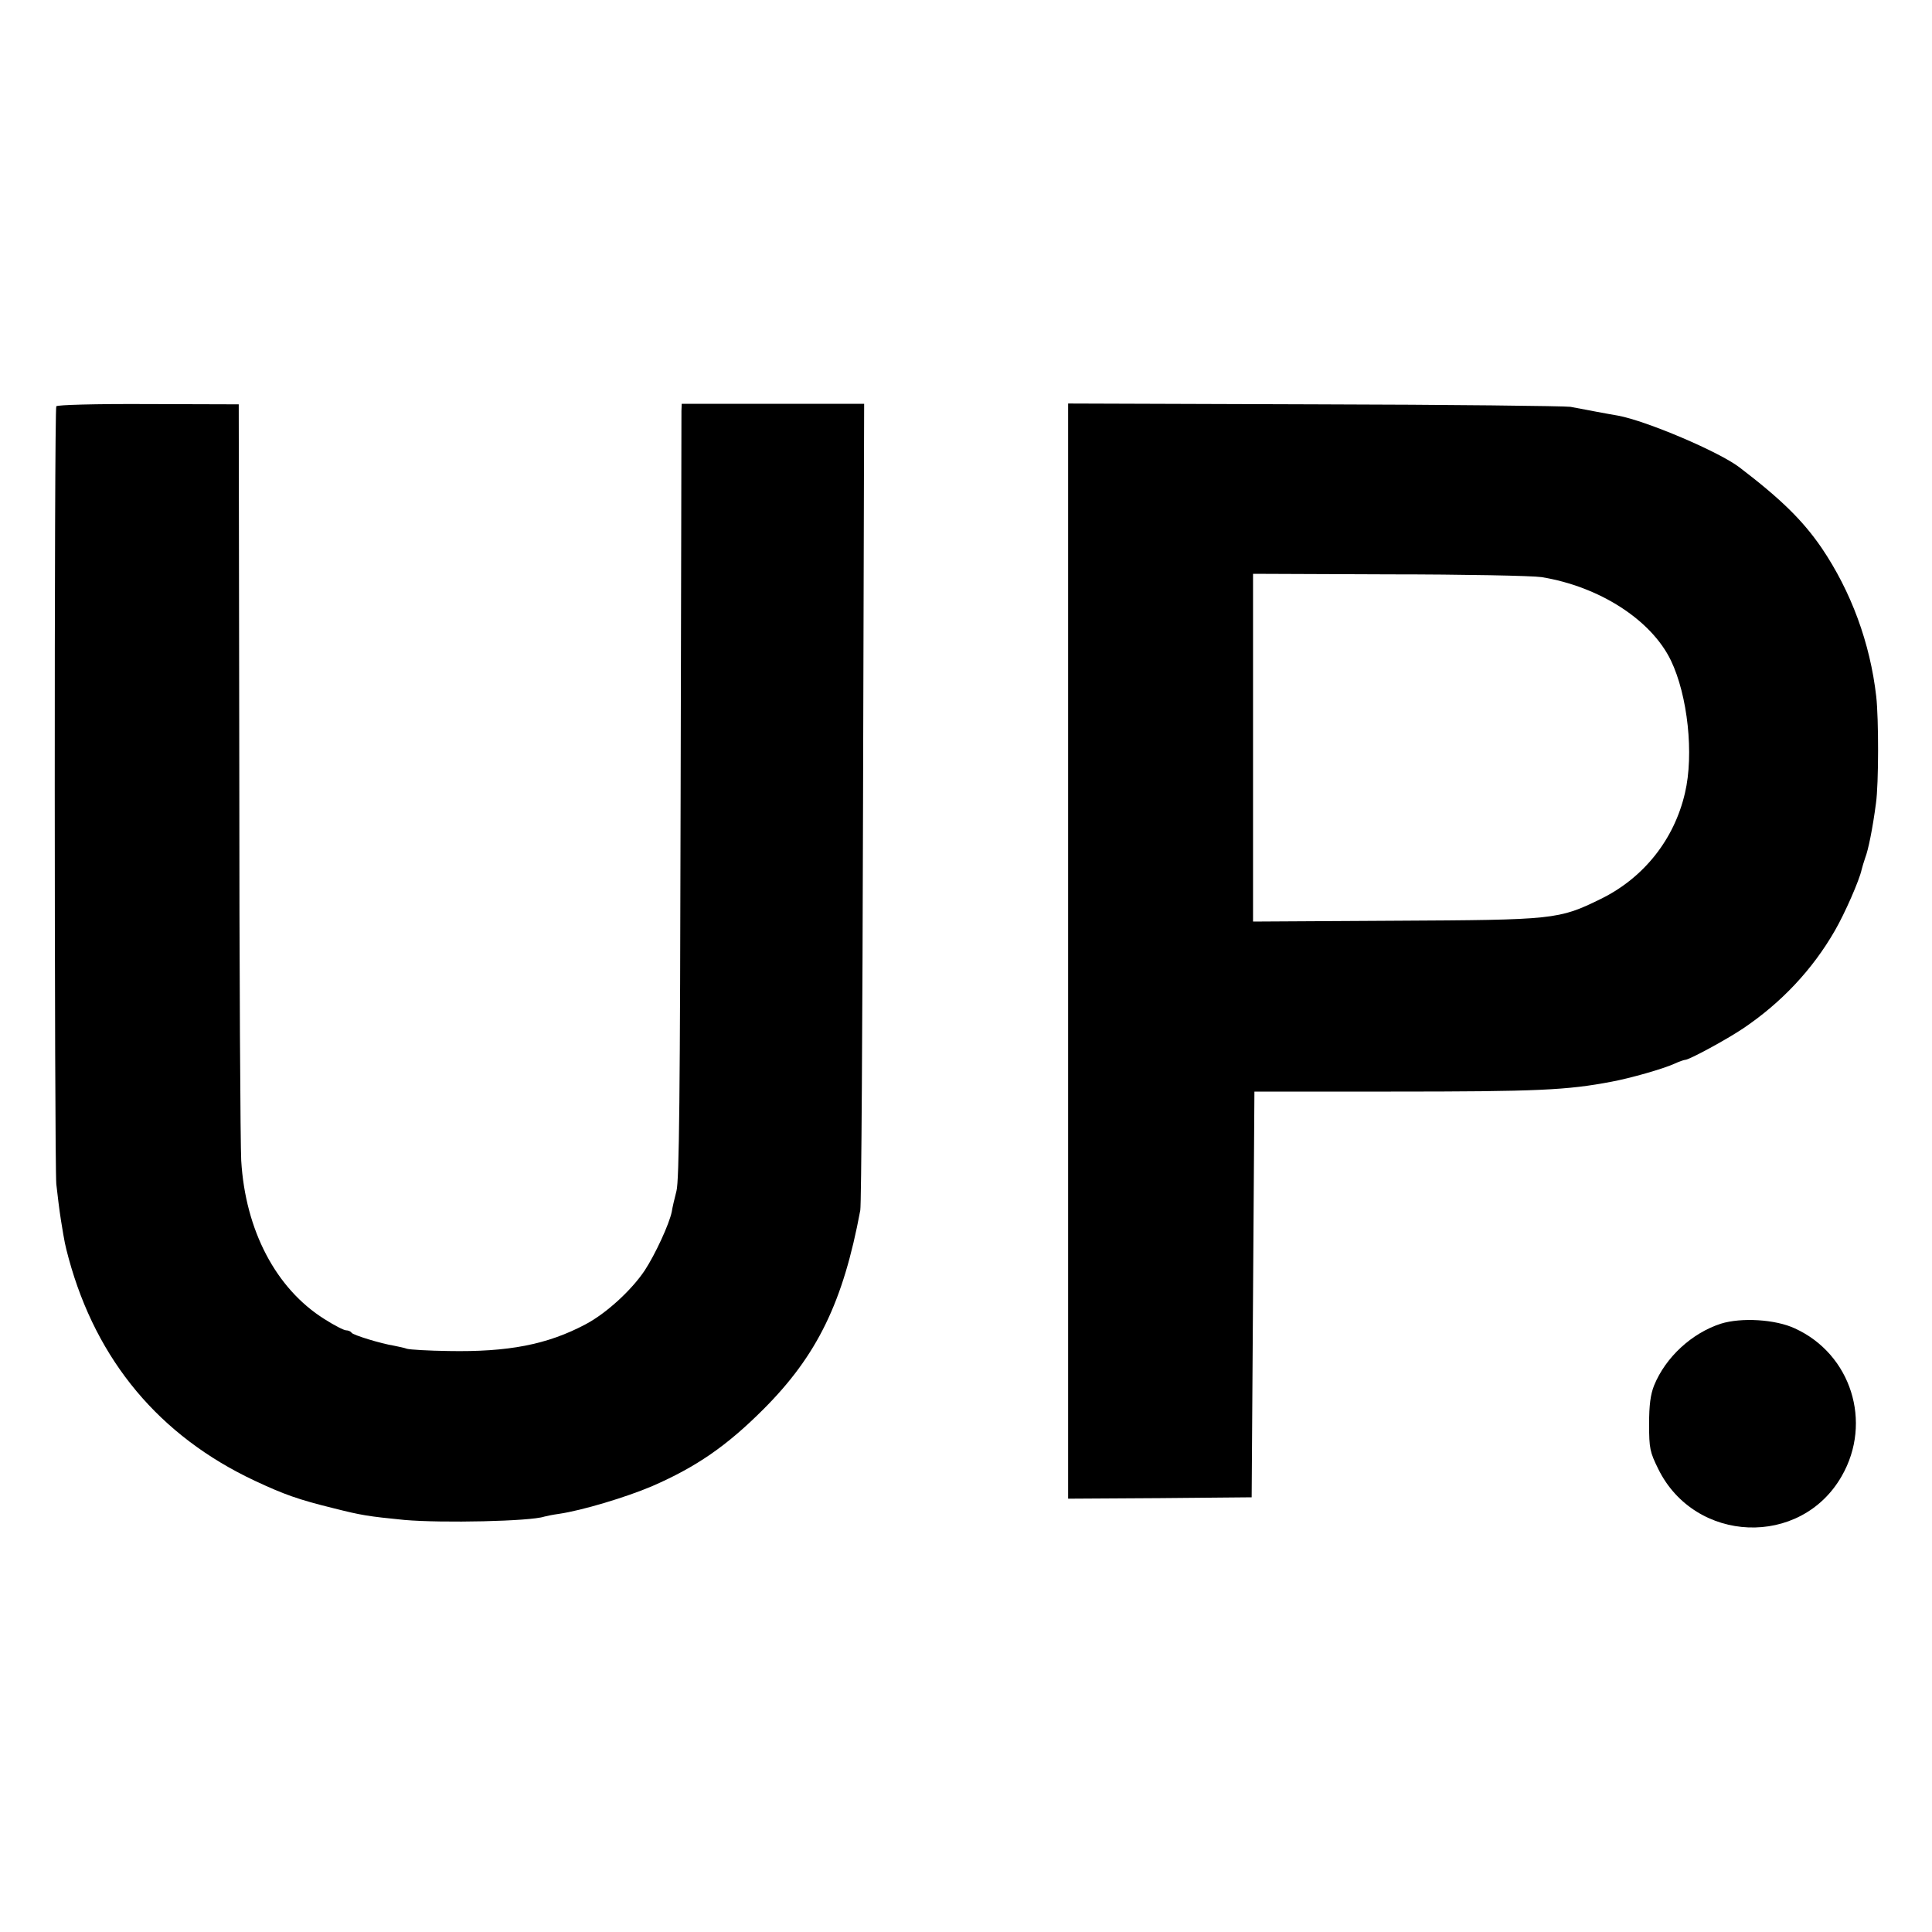 <?xml version="1.0" standalone="no"?>
<!DOCTYPE svg PUBLIC "-//W3C//DTD SVG 20010904//EN"
 "http://www.w3.org/TR/2001/REC-SVG-20010904/DTD/svg10.dtd">
<svg version="1.0" xmlns="http://www.w3.org/2000/svg"
 width="700pt" height="700pt" viewBox="0 0 700 700"
 preserveAspectRatio="xMidYMid meet">
<g transform="translate(0,700) scale(0.1,-0.1)"
fill="#000000" stroke="none">
<path d="M204 5528 c-8 -12 -7 -2733 0 -2818 4 -36 11 -95 17 -132 14 -86 14
-85 28 -138 101 -370 329 -643 674 -805 107 -50 157 -68 287 -100 99 -25 123
-29 255 -42 137 -12 457 -5 507 12 7 2 31 7 53 10 83 12 243 60 337 100 161
70 271 146 404 279 195 195 289 388 351 721 4 22 8 688 10 1481 l4 1441 -331
0 -330 0 -1 -26 c0 -14 -1 -645 -3 -1401 -2 -1081 -5 -1386 -15 -1425 -7 -27
-15 -61 -17 -75 -9 -45 -60 -155 -98 -213 -48 -72 -140 -156 -214 -195 -139
-74 -281 -101 -497 -97 -72 1 -139 5 -150 8 -11 4 -32 8 -46 11 -50 8 -150 39
-155 47 -3 5 -12 9 -20 9 -8 0 -43 18 -79 41 -175 110 -286 321 -301 574 -3
50 -7 686 -7 1415 l-2 1325 -328 1 c-193 1 -330 -3 -333 -8z"/>
<path d="M3870 3554 l0 -1984 333 2 332 3 5 735 5 735 495 0 c532 0 638 5 800
36 69 13 185 46 227 65 17 8 35 14 39 14 14 0 149 73 210 114 138 93 251 213
332 354 36 62 89 183 97 221 2 9 8 28 13 43 11 28 27 106 39 198 10 70 10 306
1 386 -22 194 -91 381 -198 539 -68 99 -146 176 -298 292 -75 57 -337 168
-439 187 -31 5 -120 22 -173 32 -19 3 -437 8 -927 9 l-893 3 0 -1984z m1715
1355 c210 -34 398 -155 469 -302 61 -127 84 -340 51 -480 -39 -169 -150 -308
-305 -384 -153 -75 -168 -76 -747 -79 l-513 -3 0 630 0 630 493 -2 c270 0 519
-5 552 -10z"/>
<path d="M6235 2204 c-105 -34 -200 -121 -242 -224 -13 -33 -18 -71 -18 -140
0 -88 3 -101 33 -162 133 -271 517 -286 665 -26 112 195 34 442 -170 535 -71
33 -194 40 -268 17z"/>
</g>
</svg>
